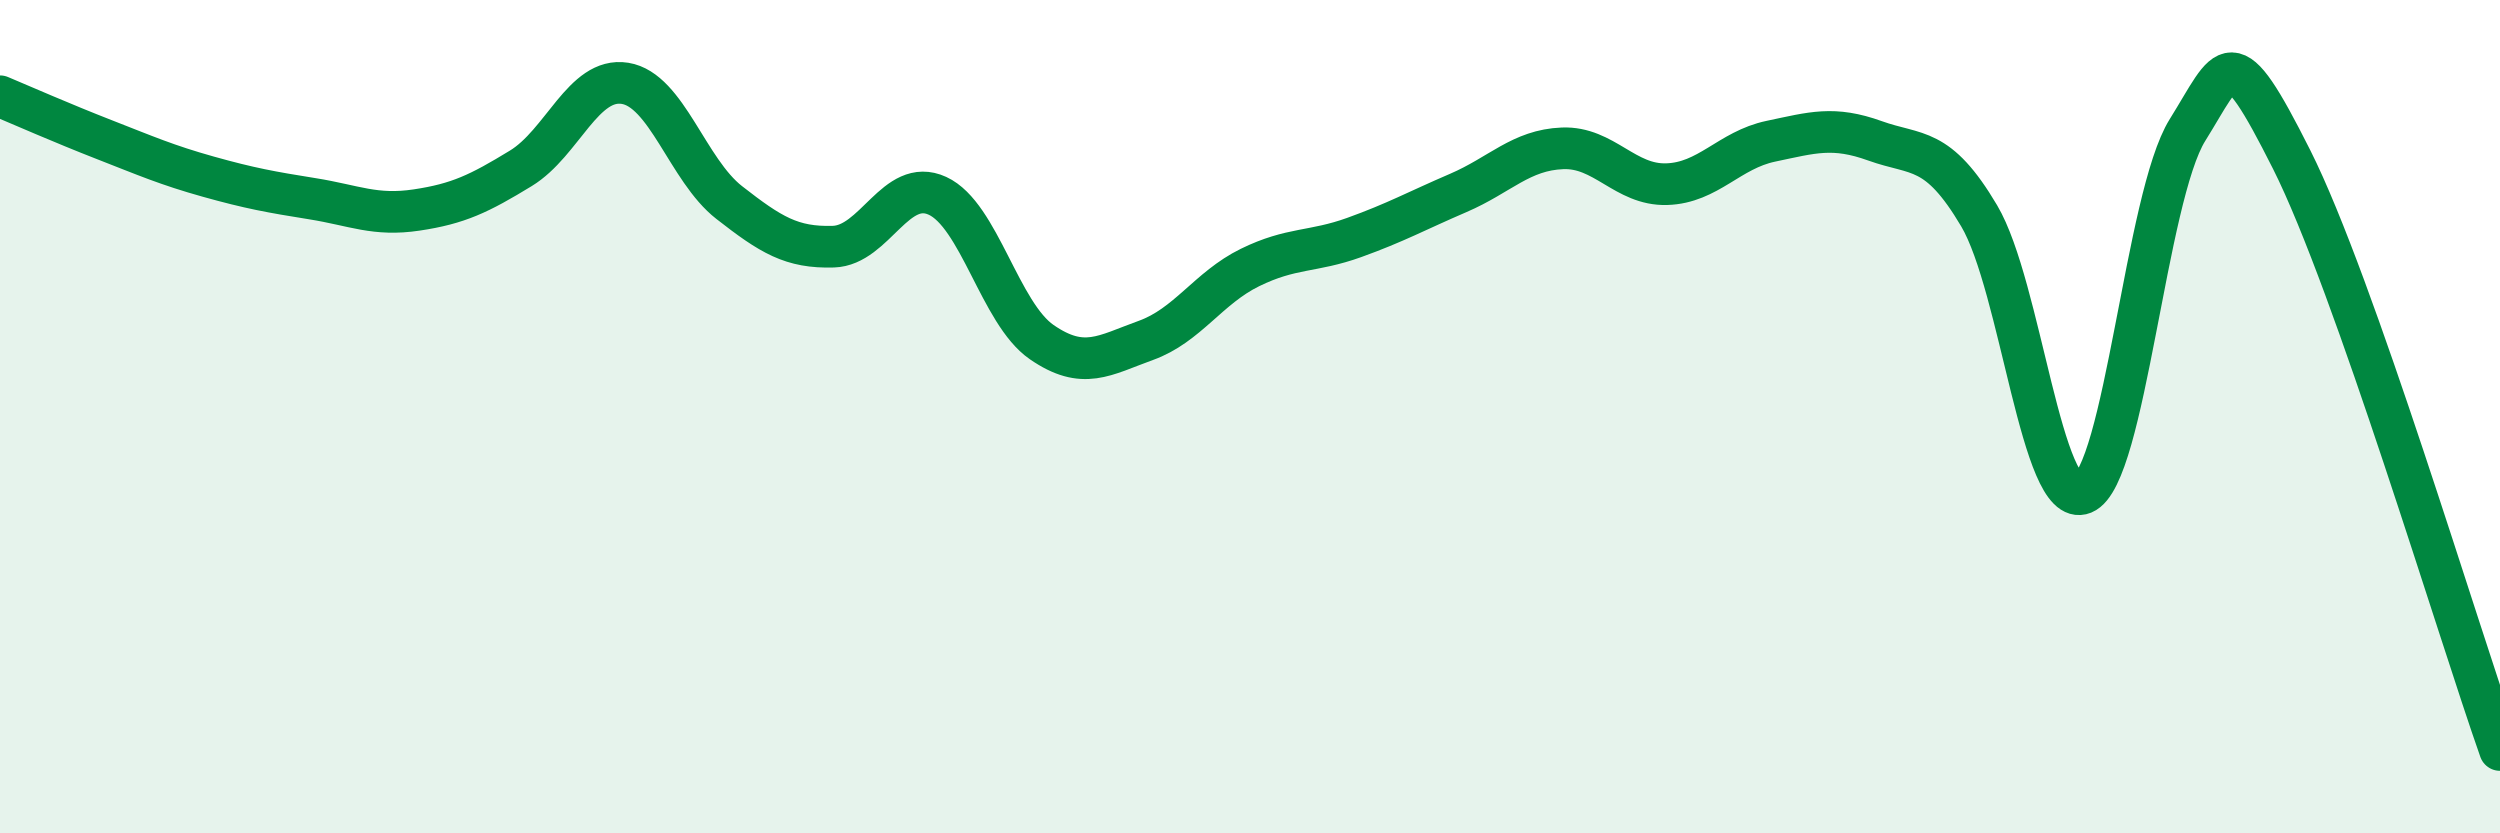 
    <svg width="60" height="20" viewBox="0 0 60 20" xmlns="http://www.w3.org/2000/svg">
      <path
        d="M 0,2.31 C 0.5,2.52 1.5,2.96 2.5,3.35 C 3.5,3.74 4,3.96 5,4.24 C 6,4.52 6.5,4.61 7.5,4.77 C 8.5,4.93 9,5.19 10,5.04 C 11,4.89 11.5,4.65 12.5,4.04 C 13.5,3.43 14,1.84 15,2 C 16,2.16 16.5,4.08 17.5,4.86 C 18.5,5.64 19,5.95 20,5.92 C 21,5.89 21.5,4.24 22.5,4.7 C 23.5,5.16 24,7.52 25,8.21 C 26,8.9 26.5,8.53 27.5,8.17 C 28.5,7.81 29,6.91 30,6.42 C 31,5.93 31.5,6.06 32.5,5.7 C 33.5,5.34 34,5.06 35,4.63 C 36,4.2 36.5,3.6 37.5,3.56 C 38.5,3.52 39,4.45 40,4.42 C 41,4.39 41.5,3.6 42.5,3.39 C 43.5,3.18 44,3.02 45,3.38 C 46,3.74 46.5,3.49 47.5,5.18 C 48.5,6.87 49,12.25 50,11.84 C 51,11.43 51.5,4.72 52.5,3.12 C 53.5,1.52 53.5,0.85 55,3.83 C 56.5,6.81 59,15.17 60,18L60 20L0 20Z"
        fill="#008740"
        opacity="0.1"
        stroke-linecap="round"
        stroke-linejoin="round"
      />
      <path
        d="M 0,2.31 C 0.5,2.52 1.5,2.96 2.5,3.35 C 3.5,3.74 4,3.96 5,4.24 C 6,4.52 6.5,4.61 7.5,4.77 C 8.5,4.93 9,5.19 10,5.04 C 11,4.89 11.5,4.65 12.5,4.04 C 13.5,3.43 14,1.84 15,2 C 16,2.16 16.5,4.08 17.5,4.86 C 18.5,5.64 19,5.95 20,5.92 C 21,5.89 21.5,4.24 22.5,4.7 C 23.5,5.16 24,7.52 25,8.21 C 26,8.9 26.5,8.53 27.5,8.17 C 28.5,7.81 29,6.91 30,6.42 C 31,5.93 31.5,6.06 32.5,5.7 C 33.5,5.34 34,5.06 35,4.63 C 36,4.2 36.5,3.6 37.5,3.56 C 38.5,3.52 39,4.45 40,4.42 C 41,4.39 41.5,3.6 42.5,3.39 C 43.5,3.18 44,3.02 45,3.38 C 46,3.74 46.5,3.49 47.5,5.18 C 48.5,6.87 49,12.25 50,11.84 C 51,11.43 51.5,4.72 52.5,3.12 C 53.5,1.52 53.5,0.85 55,3.83 C 56.5,6.81 59,15.17 60,18"
        stroke="#008740"
        stroke-width="1"
        fill="none"
        stroke-linecap="round"
        stroke-linejoin="round"
      />
    </svg>
  